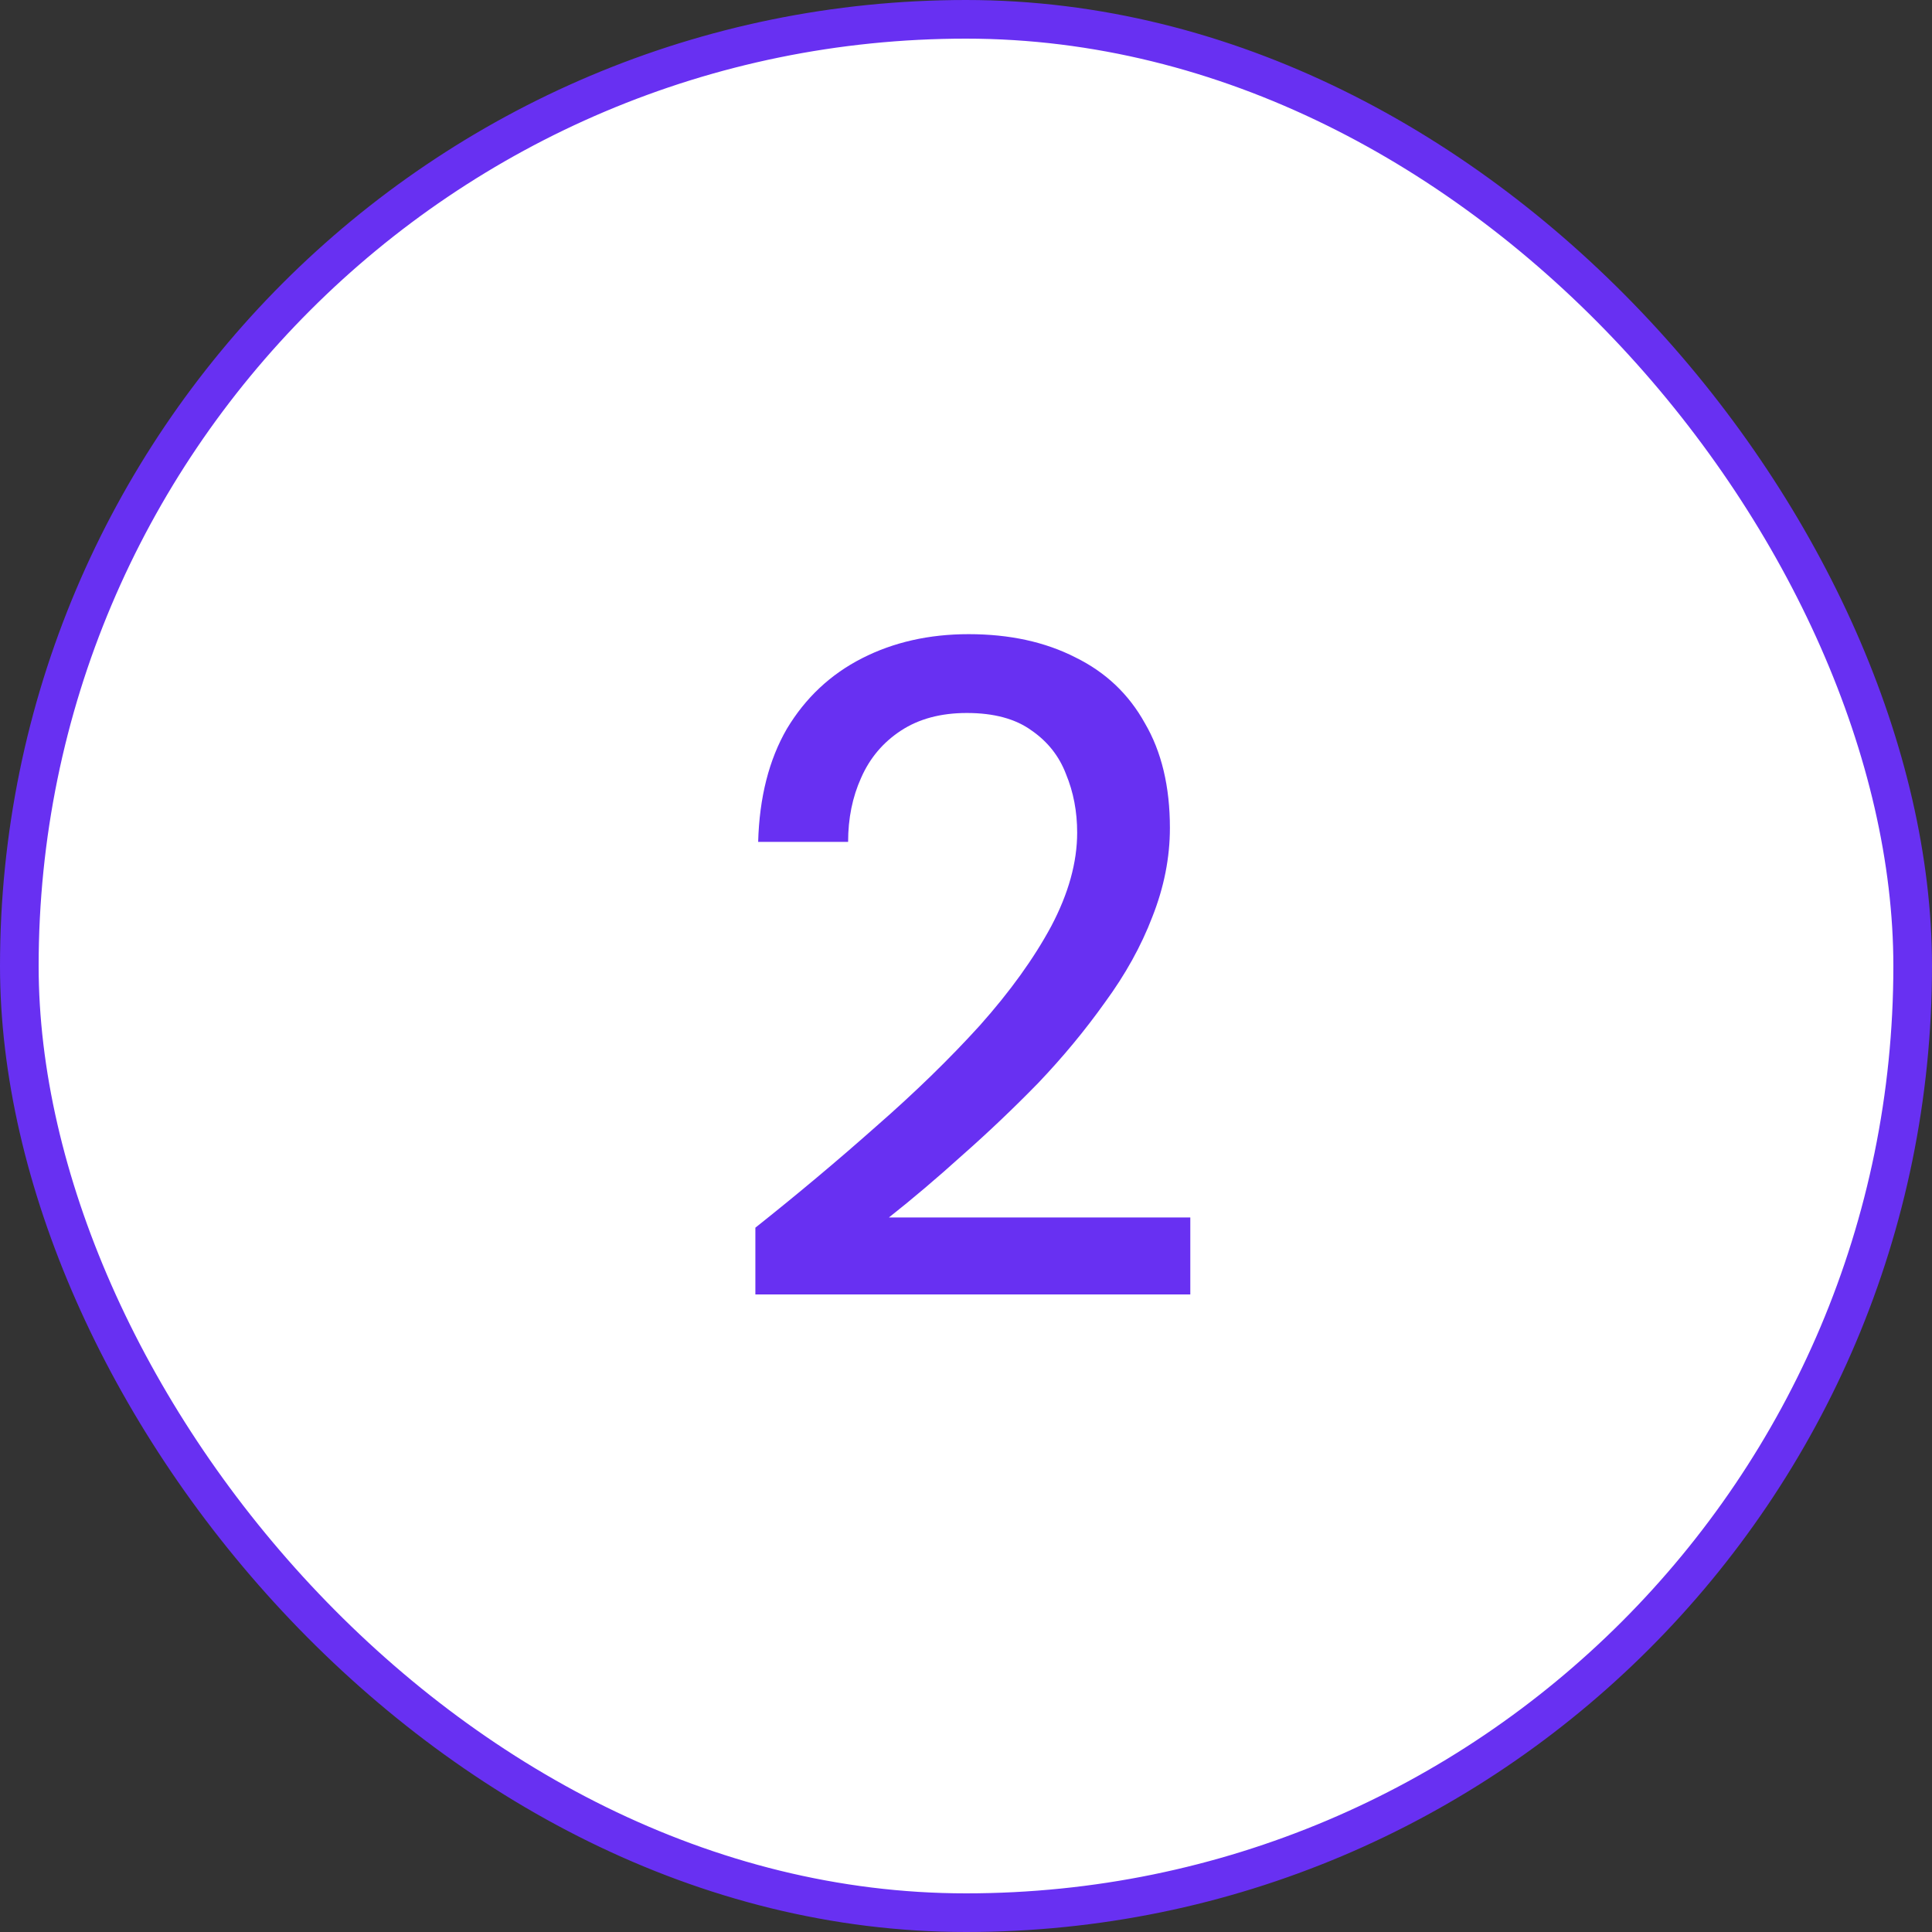 <svg width="50" height="50" viewBox="0 0 50 50" fill="none" xmlns="http://www.w3.org/2000/svg">
<rect x="0" y="0" width="50" height="50" fill="#333333" stroke="none"/>
<rect x="0.5" y="0.5" width="49" height="49" rx="24.5" fill="white"/>
<rect x="0.5" y="0.5" width="49" height="49" rx="24.5" stroke="#6830F2"/>
<path d="M19.549 33.5V31.772C20.637 30.908 21.677 30.036 22.669 29.156C23.677 28.276 24.573 27.404 25.357 26.54C26.141 25.66 26.757 24.804 27.205 23.972C27.653 23.124 27.877 22.316 27.877 21.548C27.877 21.004 27.781 20.5 27.589 20.036C27.413 19.572 27.117 19.196 26.701 18.908C26.285 18.604 25.725 18.452 25.021 18.452C24.349 18.452 23.781 18.604 23.317 18.908C22.853 19.212 22.509 19.62 22.285 20.132C22.061 20.628 21.949 21.18 21.949 21.788H19.621C19.653 20.636 19.901 19.66 20.365 18.86C20.845 18.06 21.493 17.452 22.309 17.036C23.125 16.62 24.045 16.412 25.069 16.412C26.125 16.412 27.045 16.612 27.829 17.012C28.613 17.396 29.213 17.964 29.629 18.716C30.061 19.452 30.277 20.356 30.277 21.428C30.277 22.196 30.125 22.964 29.821 23.732C29.533 24.484 29.125 25.22 28.597 25.94C28.085 26.66 27.509 27.356 26.869 28.028C26.229 28.684 25.573 29.308 24.901 29.9C24.245 30.492 23.613 31.028 23.005 31.508H30.805V33.5H19.549Z" fill="#6830F2"/>
</svg>
